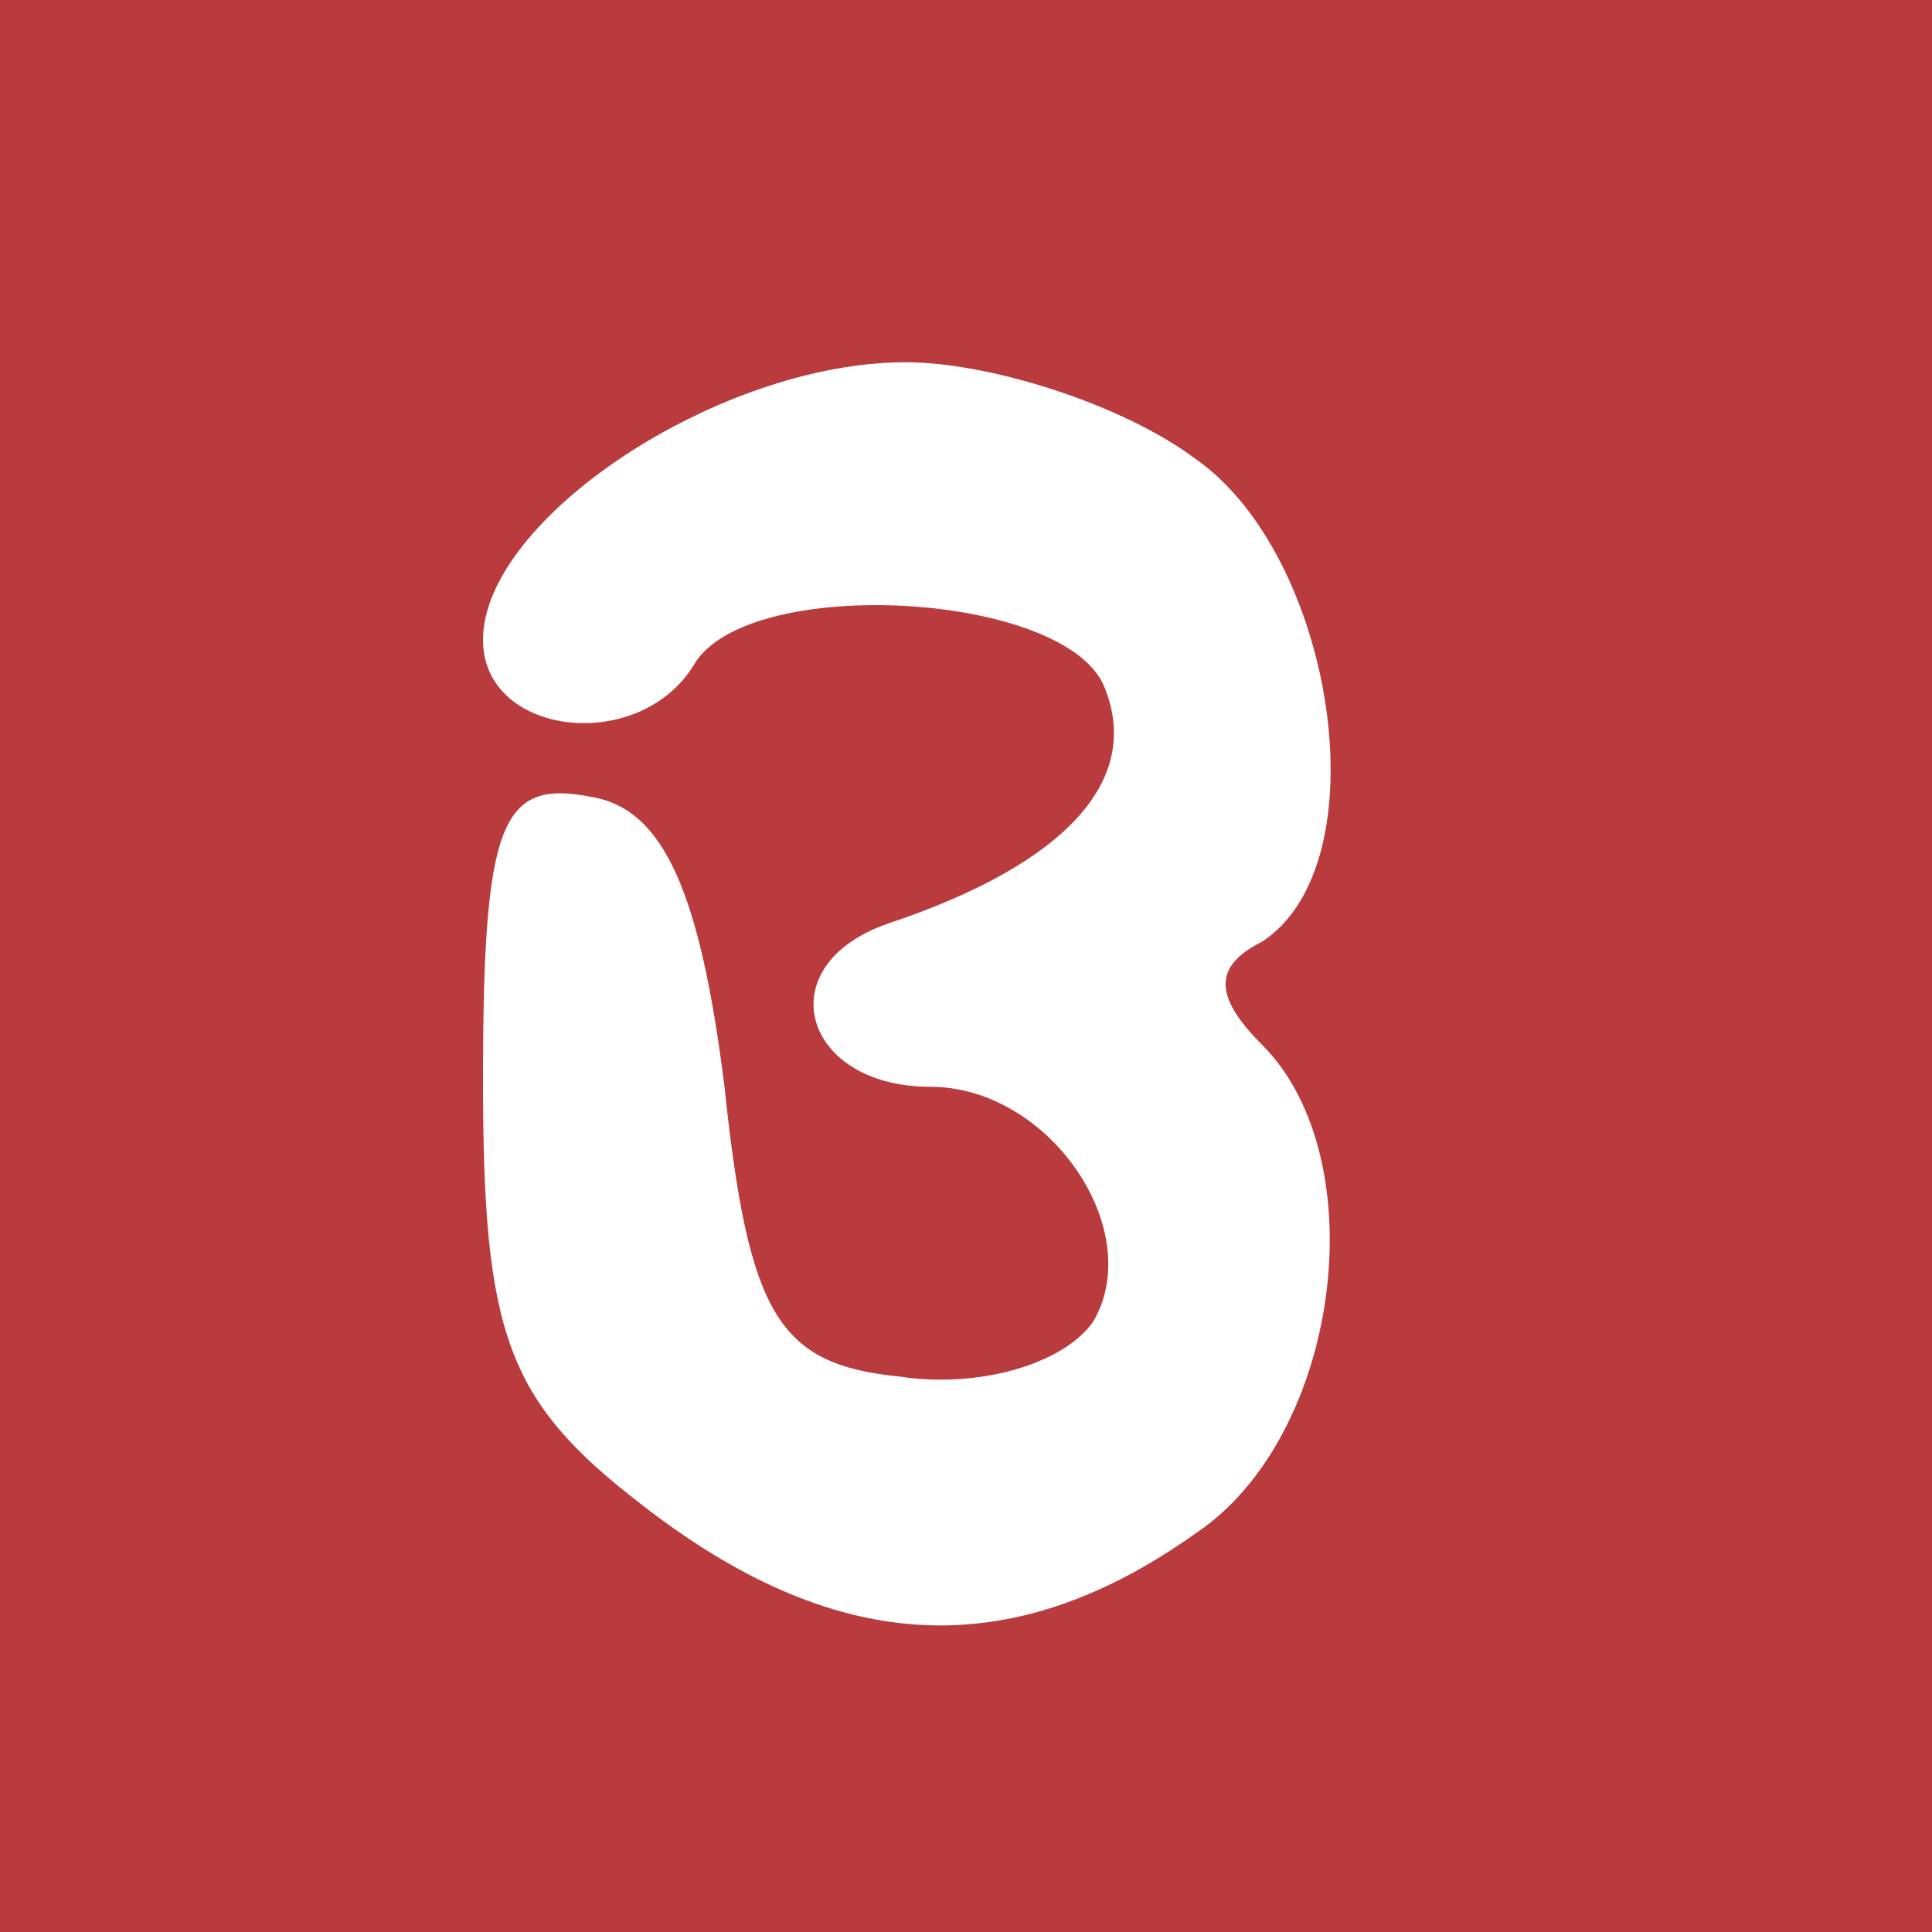 <?xml version="1.0" standalone="no"?>
<!DOCTYPE svg PUBLIC "-//W3C//DTD SVG 20010904//EN"
 "http://www.w3.org/TR/2001/REC-SVG-20010904/DTD/svg10.dtd">
<svg version="1.0" xmlns="http://www.w3.org/2000/svg"
 width="32pt" height="32pt" viewBox="0 0 32 32"
 preserveAspectRatio="xMidYMid meet">

<g transform="translate(0,32) scale(0.1,-0.1)"
fill="#ba3b3d" stroke="none">
<path d="M0 160 l0 -160 160 0 160 0 0 160 0 160 -160 0 -160 0 0 -160z m198
84 c23 -16 31 -67 11 -80 -8 -4 -8 -9 0 -17 19 -19 13 -65 -11 -81 -31 -22
-60 -20 -92 5 -22 17 -26 28 -26 70 0 43 3 50 18 47 12 -2 18 -16 22 -48 4
-38 9 -46 29 -48 13 -2 27 2 32 9 9 15 -7 39 -27 39 -21 0 -27 20 -7 27 30 10
42 24 36 39 -6 16 -59 19 -68 4 -9 -15 -35 -12 -35 4 0 20 39 46 70 46 14 0
36 -7 48 -16z"/>
</g>
</svg>

